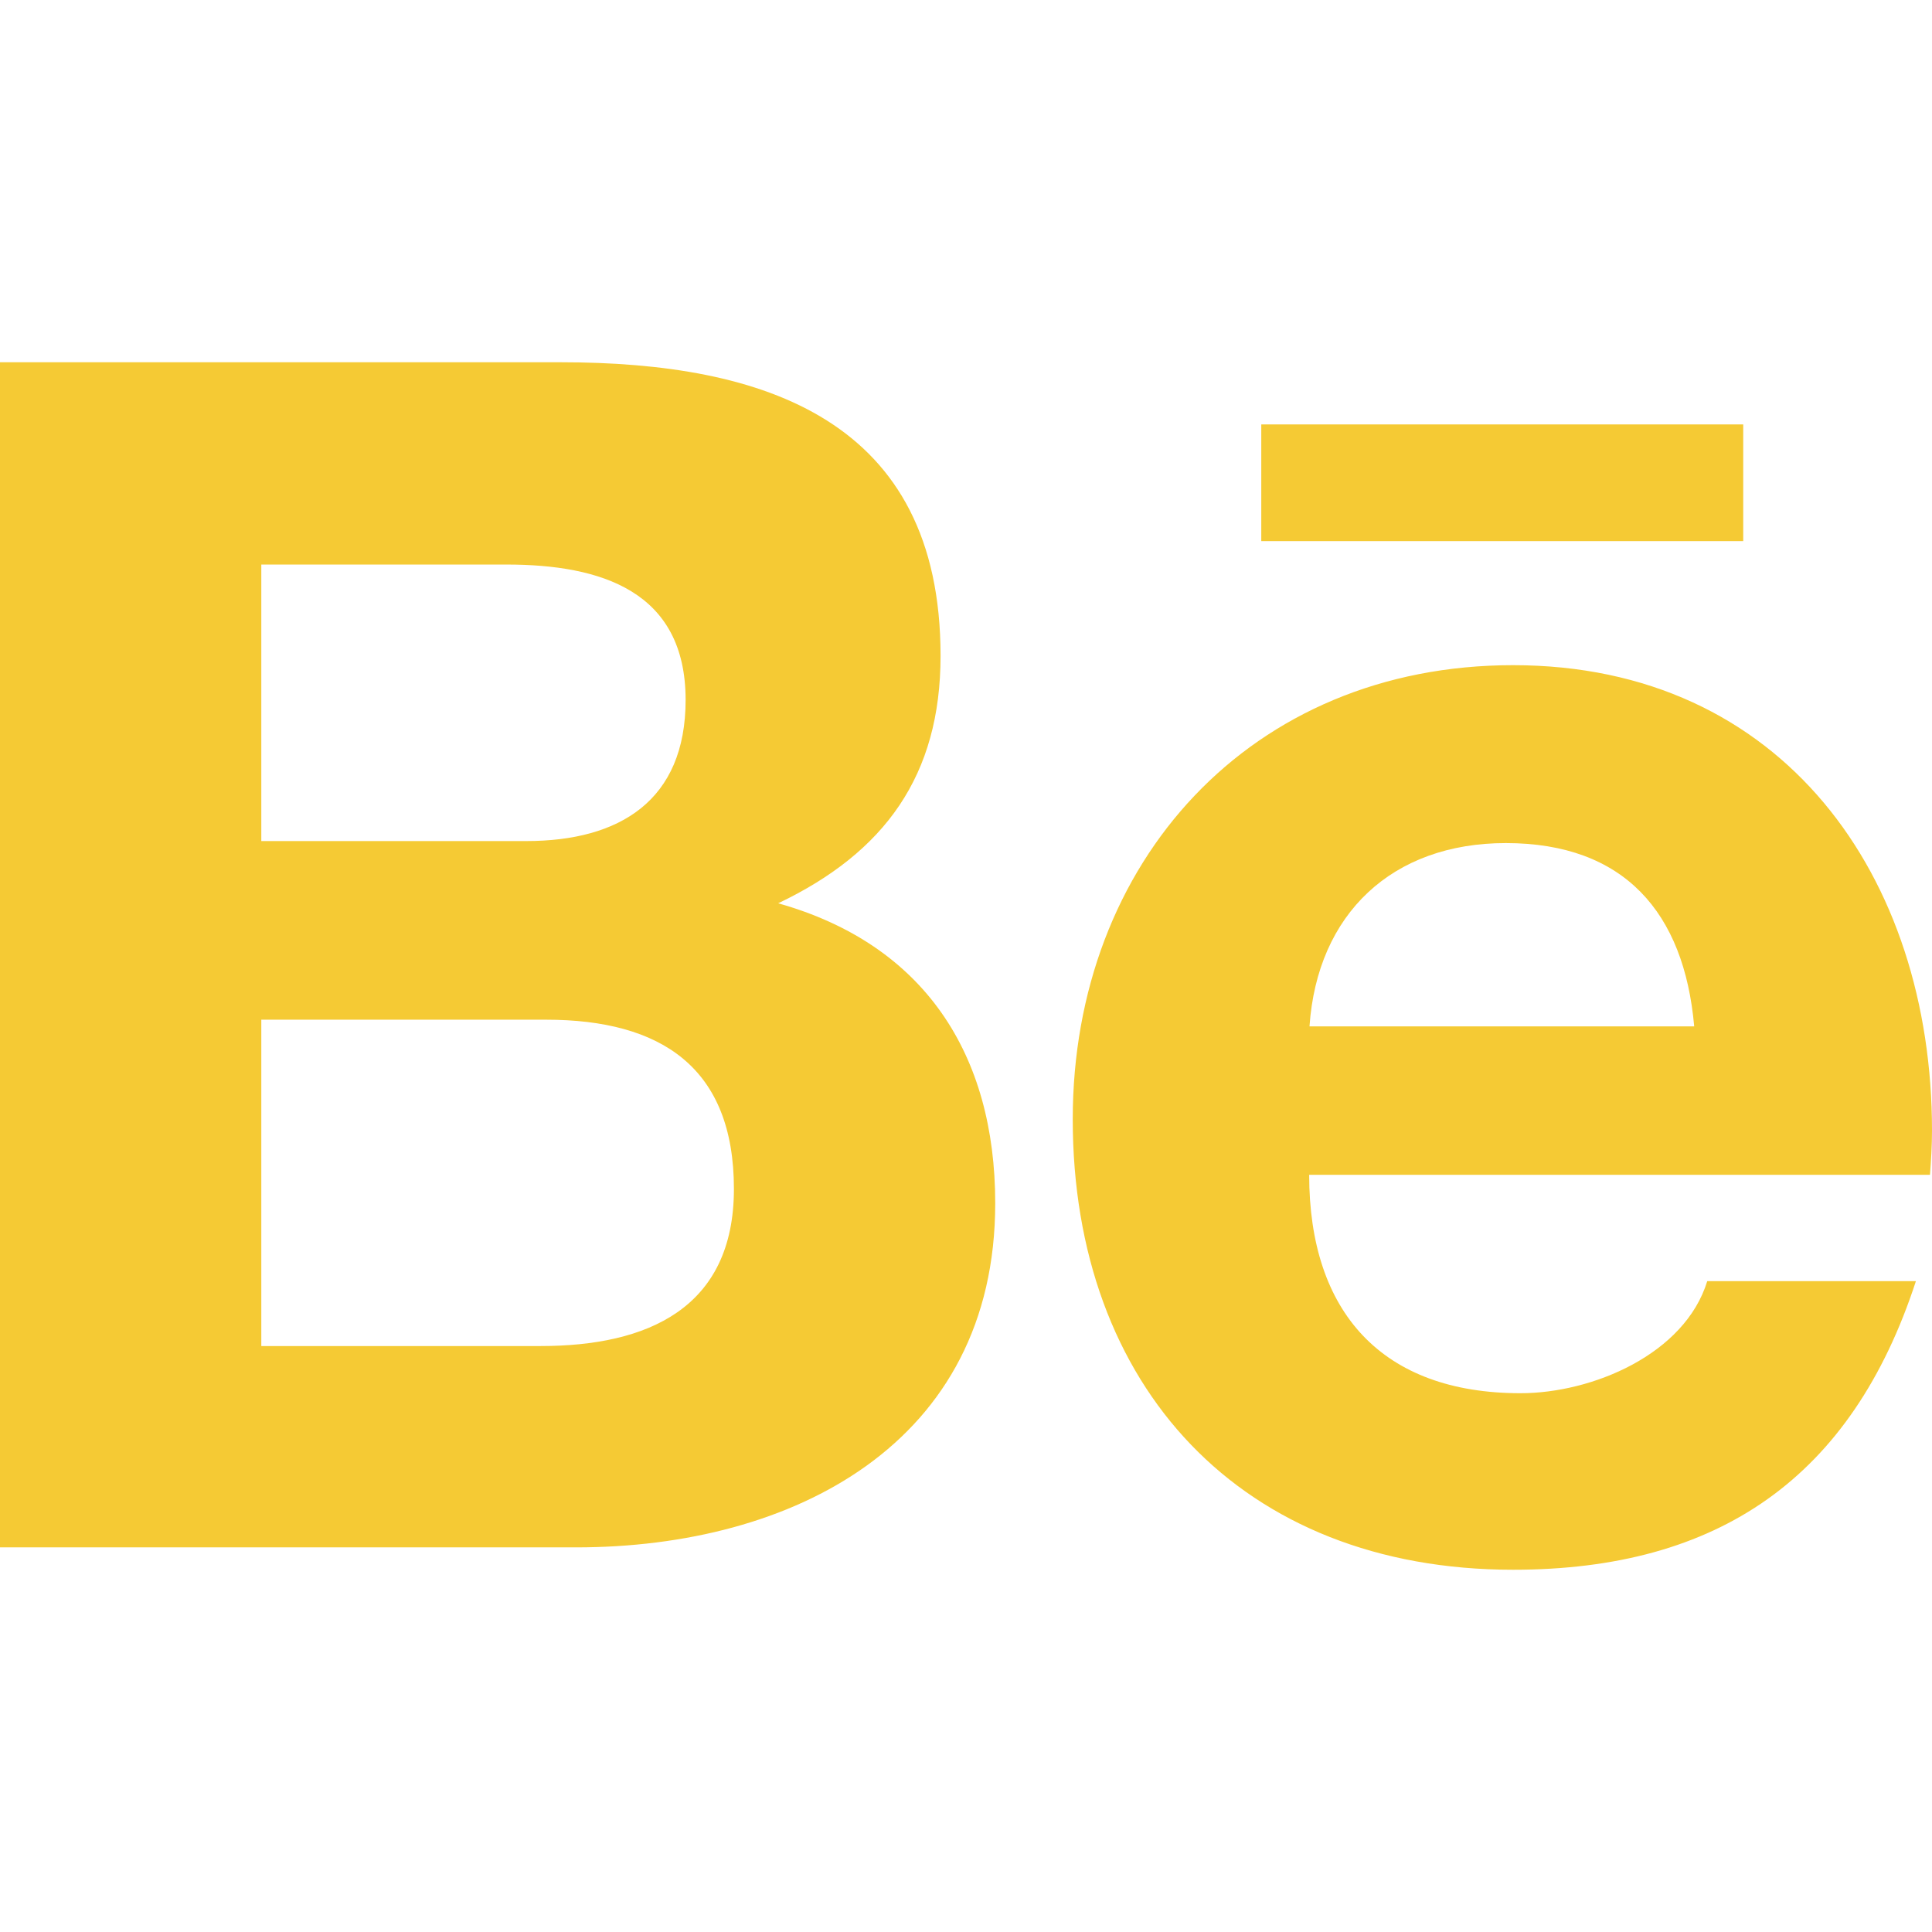<?xml version="1.0" encoding="UTF-8"?>
<svg width="24px" height="24px" viewBox="0 0 24 24" version="1.1" xmlns="http://www.w3.org/2000/svg" xmlns:xlink="http://www.w3.org/1999/xlink">
    <title>ICON/24px/Social/Behance</title>
    <g id="ICON/24px/Social/Behance" stroke="none" stroke-width="1" fill="none" fill-rule="evenodd">
        <path d="M16.267,12.75 C16.363,11.35 17.296,10.473 18.705,10.473 C20.179,10.473 20.921,11.337 21.046,12.75 L16.267,12.75 Z M24,14.046 C24,10.893 22.151,8.263 18.796,8.263 C15.538,8.263 13.326,10.706 13.326,13.904 C13.326,17.224 15.421,19.5 18.796,19.5 C21.35,19.5 23.004,18.354 23.8,15.915 L21.208,15.915 C20.929,16.824 19.78,17.307 18.888,17.307 C17.167,17.307 16.263,16.301 16.263,14.594 L23.975,14.594 C23.988,14.42 24,14.232 24,14.046 L24,14.046 Z M15.668,6.722 L21.655,6.722 L21.655,5.272 L15.668,5.272 L15.668,6.722 Z M6.717,16.721 L3.246,16.721 L3.246,12.667 L6.784,12.667 C8.213,12.667 9.117,13.261 9.117,14.769 C9.117,16.256 8.038,16.721 6.717,16.721 L6.717,16.721 Z M3.246,7.013 L6.292,7.013 C7.463,7.013 8.517,7.341 8.517,8.695 C8.517,9.946 7.696,10.448 6.538,10.448 L3.246,10.448 L3.246,7.013 Z M9.667,11.221 C10.992,10.589 11.684,9.634 11.684,8.147 C11.684,5.214 9.492,4.5 6.963,4.5 L-0,4.5 L-0,19.222 L7.159,19.222 C9.842,19.222 12.363,17.937 12.363,14.947 C12.363,13.099 11.484,11.732 9.667,11.221 L9.667,11.221 Z" id="Fill-1" fill="#F5CA34"></path>
    </g>
</svg>